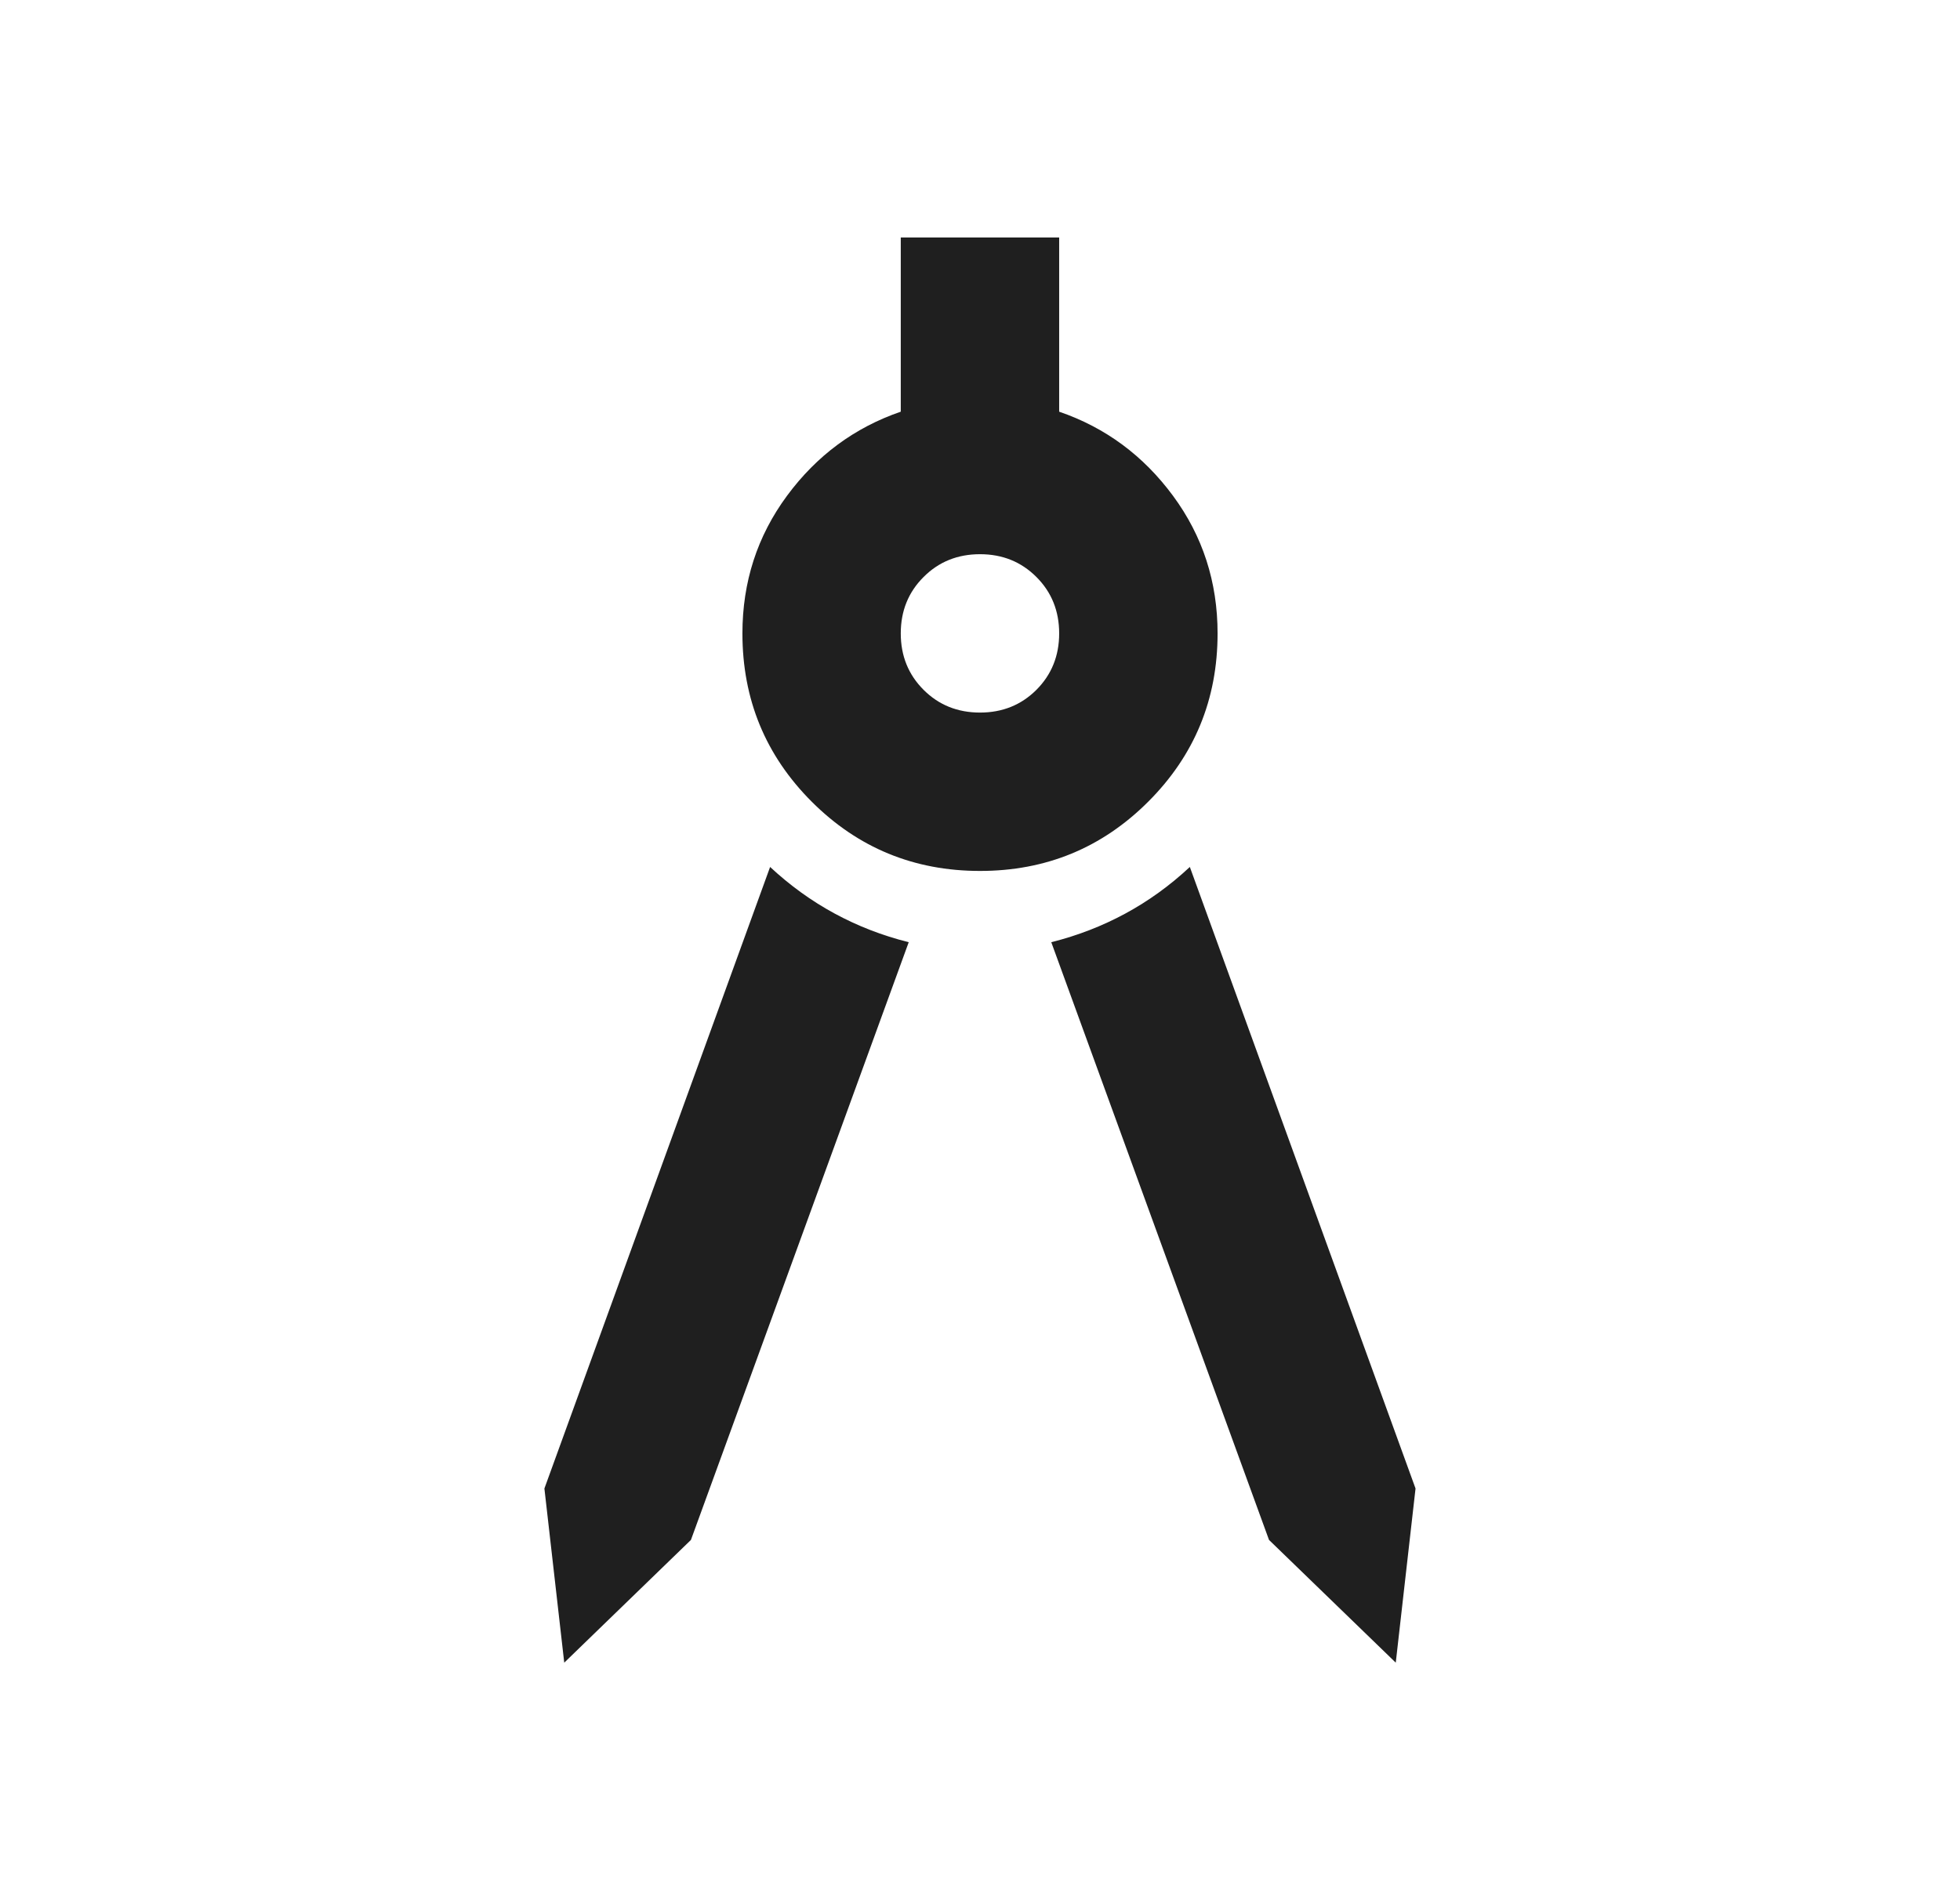 <svg xmlns="http://www.w3.org/2000/svg" width="33" height="32" viewBox="0 0 33 32" fill="none"><g id="architecture"><mask id="mask0_2169_5718" style="mask-type:alpha" maskUnits="userSpaceOnUse" x="0" y="0" width="33" height="32"><rect id="Bounding box" x="0.5" width="32" height="32" fill="#D9D9D9"></rect></mask><g mask="url(#mask0_2169_5718)"><path id="architecture_2" d="M9.5 28L9.166 25.067L12.966 14.6C13.3 14.911 13.661 15.172 14.05 15.383C14.439 15.594 14.855 15.756 15.3 15.867L11.633 25.933L9.5 28ZM23.5 28L21.366 25.933L17.7 15.867C18.144 15.756 18.561 15.594 18.95 15.383C19.339 15.172 19.7 14.911 20.033 14.6L23.833 25.067L23.5 28ZM16.5 14.667C15.389 14.667 14.444 14.278 13.666 13.5C12.889 12.722 12.5 11.778 12.5 10.667C12.5 9.8 12.75 9.028 13.25 8.35C13.75 7.672 14.389 7.2 15.166 6.933V4H17.833V6.933C18.611 7.2 19.25 7.672 19.75 8.35C20.25 9.028 20.5 9.8 20.5 10.667C20.5 11.778 20.111 12.722 19.333 13.5C18.555 14.278 17.611 14.667 16.5 14.667ZM16.5 12C16.878 12 17.194 11.872 17.45 11.617C17.705 11.361 17.833 11.044 17.833 10.667C17.833 10.289 17.705 9.972 17.45 9.717C17.194 9.461 16.878 9.333 16.5 9.333C16.122 9.333 15.805 9.461 15.55 9.717C15.294 9.972 15.166 10.289 15.166 10.667C15.166 11.044 15.294 11.361 15.55 11.617C15.805 11.872 16.122 12 16.5 12Z" fill="#1F1F1F"></path></g></g></svg>